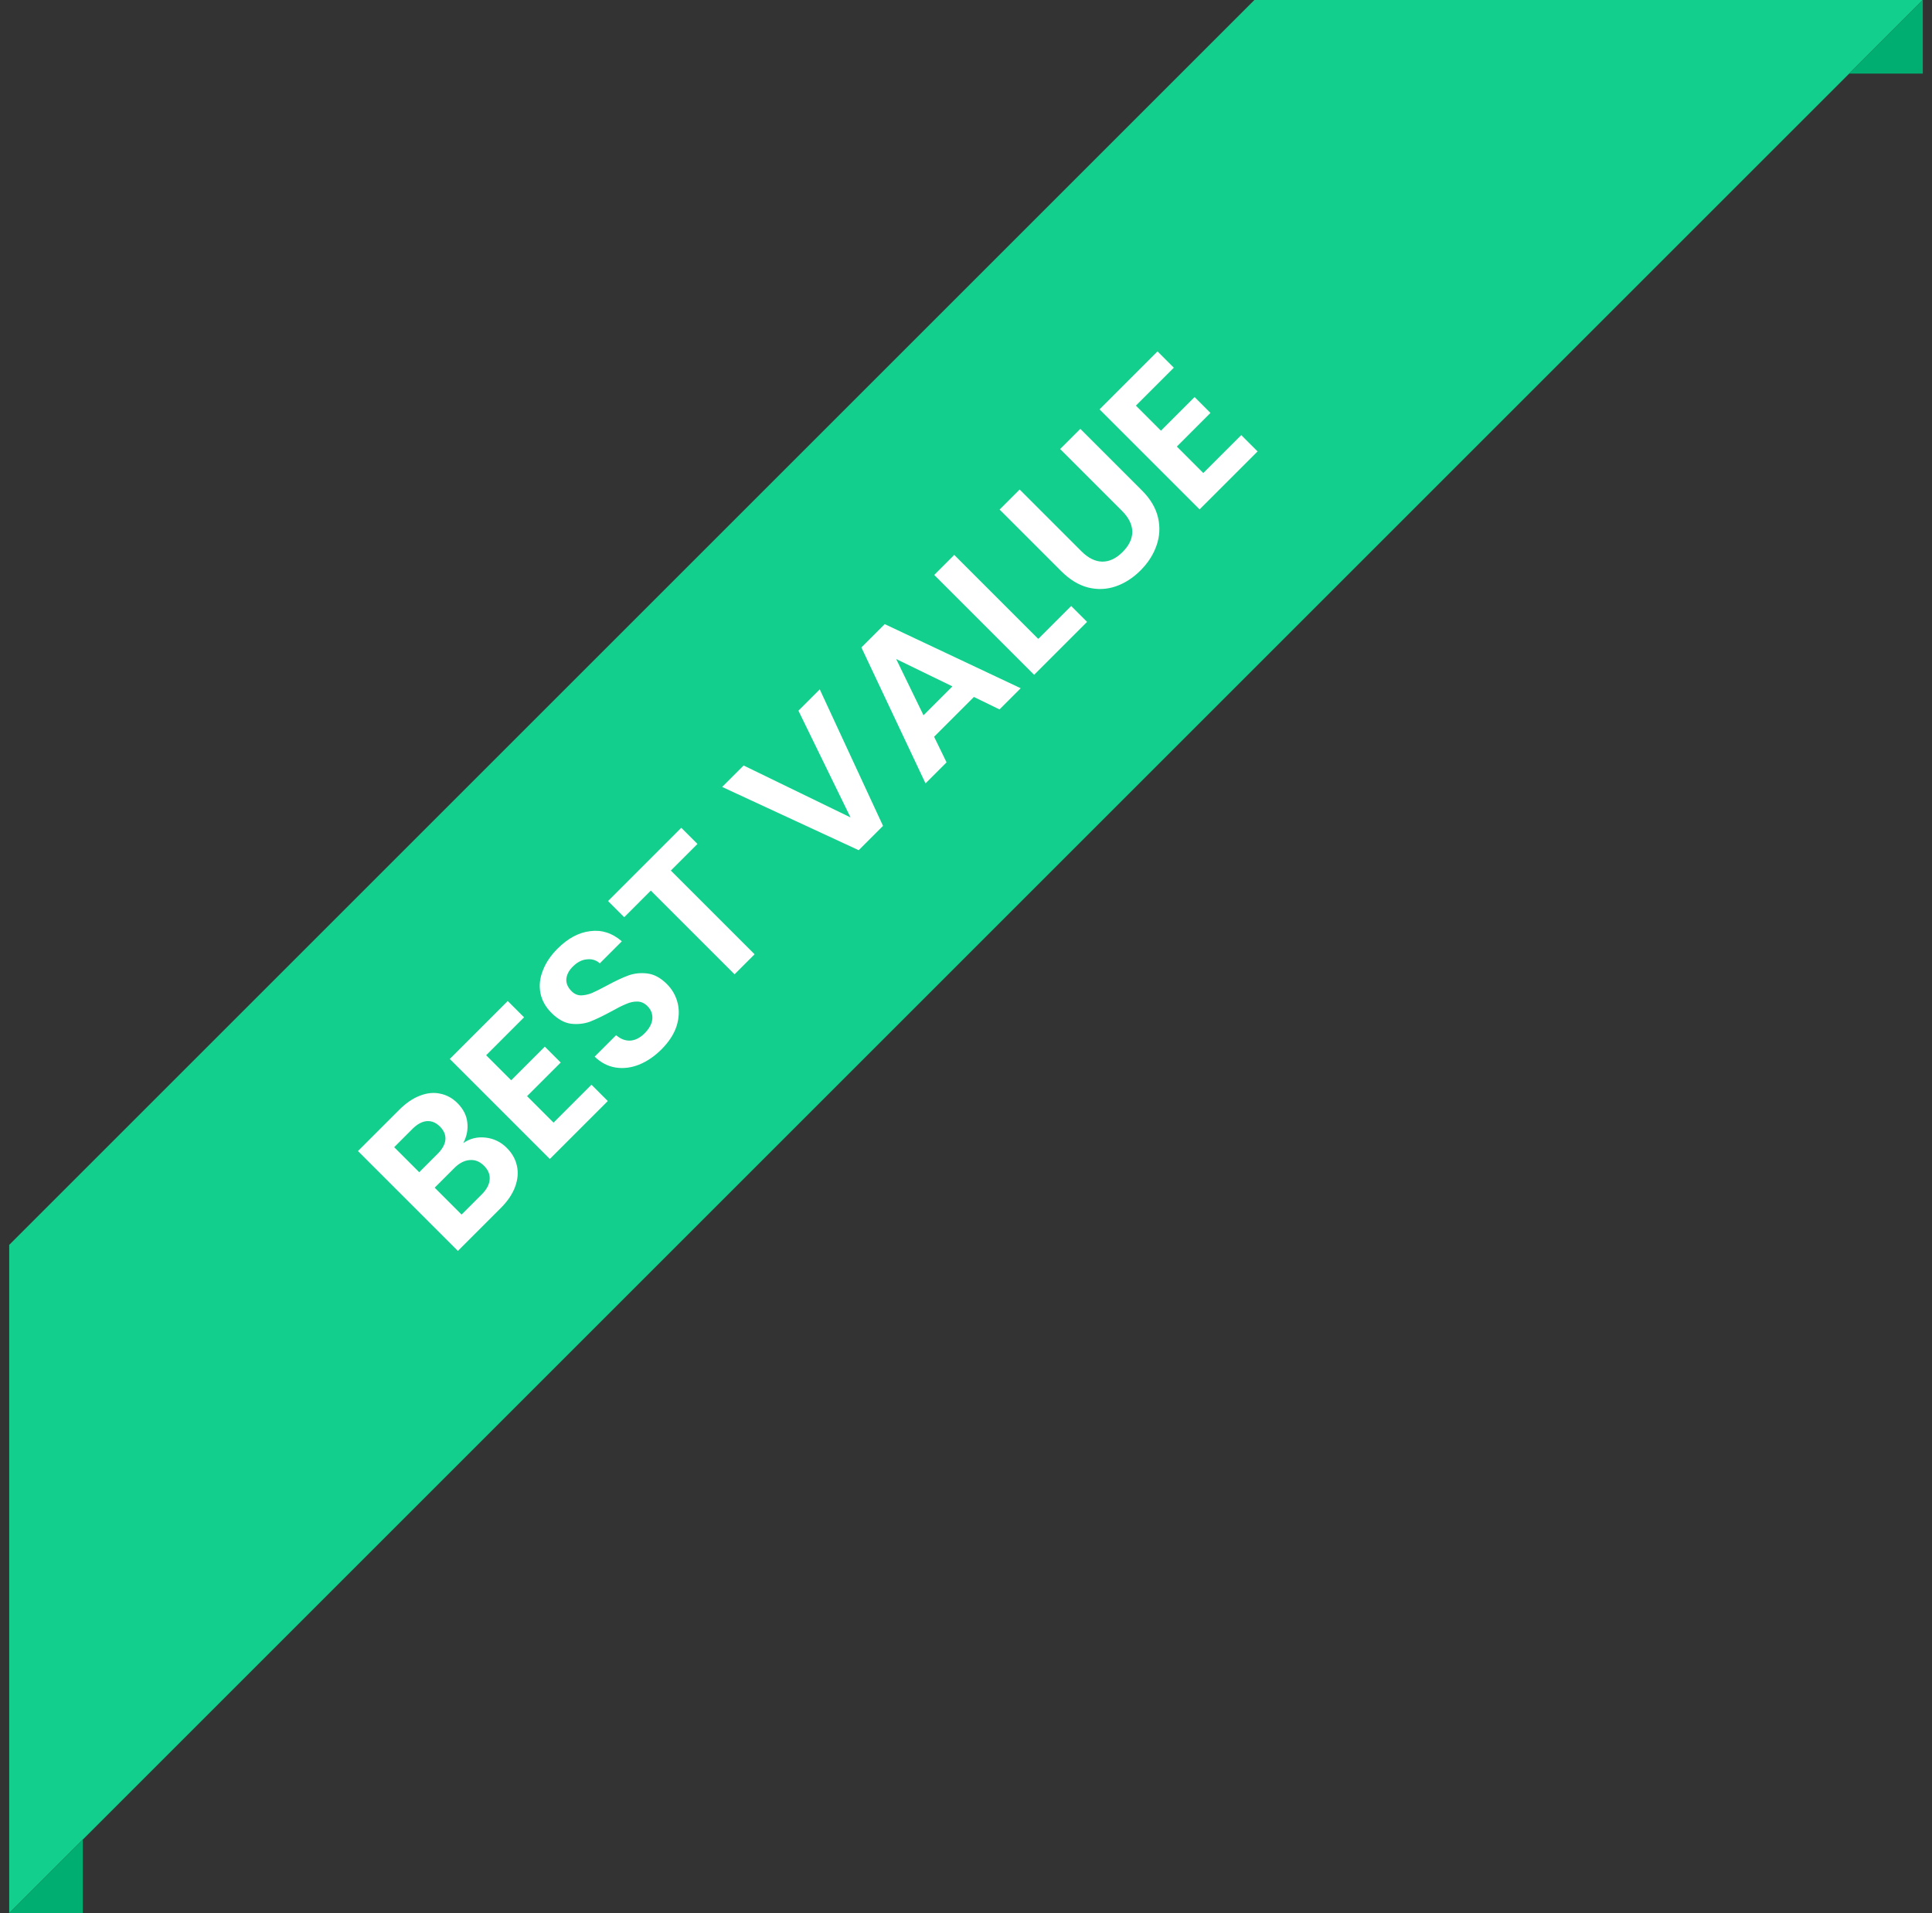 <svg width="105" height="104" viewBox="0 0 105 104" fill="none" xmlns="http://www.w3.org/2000/svg">
<rect x="0" y="0" width="105" height="104" fill="#333333" stroke="none"/>
<path d="M0.5 104V67.674L68.174 0H104.5L0.5 104Z" fill="#13CF8D"/>
<path d="M102.5 2L104.5 0V4H100.5L102.5 2Z" fill="#00AE71"/>
<path d="M2.5 102L4.5 100V104H0.5L2.5 102Z" fill="#00AE71"/>
<path d="M25.18 62.136C25.543 61.887 25.947 61.789 26.393 61.841C26.839 61.892 27.223 62.079 27.544 62.401C27.834 62.691 28.019 63.02 28.096 63.389C28.174 63.746 28.14 64.122 27.995 64.516C27.85 64.91 27.593 65.291 27.225 65.66L24.884 68.001L19.455 62.572L21.695 60.332C22.063 59.964 22.439 59.707 22.823 59.562C23.212 59.411 23.58 59.375 23.927 59.453C24.28 59.525 24.591 59.696 24.861 59.966C25.177 60.282 25.356 60.632 25.397 61.016C25.444 61.395 25.371 61.768 25.18 62.136ZM22.784 63.723L23.779 62.727C24.039 62.468 24.181 62.211 24.207 61.957C24.228 61.698 24.13 61.459 23.912 61.242C23.694 61.024 23.455 60.925 23.196 60.946C22.937 60.967 22.678 61.107 22.418 61.366L21.423 62.362L22.784 63.723ZM26.183 64.928C26.447 64.664 26.59 64.397 26.611 64.127C26.637 63.853 26.536 63.601 26.307 63.373C26.074 63.14 25.815 63.036 25.53 63.062C25.239 63.083 24.962 63.225 24.697 63.49L23.624 64.563L25.086 66.025L26.183 64.928ZM26.421 57.364L27.782 58.725L29.61 56.897L30.473 57.76L28.645 59.588L30.084 61.027L32.145 58.966L33.032 59.853L29.882 63.003L24.445 57.566L27.595 54.416L28.482 55.302L26.421 57.364ZM35.951 57.043C35.572 57.422 35.165 57.699 34.73 57.875C34.299 58.046 33.874 58.098 33.454 58.031C33.034 57.963 32.656 57.766 32.318 57.44L33.485 56.273C33.724 56.48 33.978 56.579 34.247 56.569C34.522 56.553 34.784 56.421 35.033 56.172C35.287 55.918 35.427 55.658 35.453 55.394C35.474 55.124 35.386 54.891 35.189 54.694C35.028 54.533 34.846 54.45 34.644 54.445C34.442 54.44 34.237 54.484 34.03 54.577C33.822 54.66 33.553 54.795 33.221 54.982C32.764 55.231 32.375 55.417 32.054 55.542C31.732 55.656 31.39 55.692 31.027 55.651C30.664 55.599 30.312 55.402 29.969 55.059C29.648 54.738 29.448 54.378 29.37 53.978C29.293 53.579 29.337 53.172 29.503 52.757C29.663 52.337 29.93 51.941 30.304 51.567C30.864 51.007 31.455 50.691 32.077 50.618C32.7 50.535 33.273 50.719 33.796 51.17L32.598 52.368C32.401 52.192 32.168 52.119 31.898 52.151C31.629 52.171 31.372 52.303 31.128 52.547C30.916 52.76 30.799 52.985 30.778 53.224C30.763 53.457 30.859 53.678 31.066 53.885C31.211 54.03 31.38 54.105 31.572 54.111C31.764 54.105 31.961 54.064 32.163 53.986C32.365 53.898 32.635 53.763 32.972 53.582C33.428 53.333 33.82 53.149 34.146 53.029C34.473 52.91 34.82 52.874 35.189 52.92C35.557 52.967 35.909 53.159 36.246 53.496C36.537 53.786 36.731 54.131 36.83 54.531C36.928 54.93 36.907 55.35 36.767 55.791C36.622 56.226 36.35 56.644 35.951 57.043ZM37.027 44.999L37.906 45.878L36.459 47.325L41.01 51.875L39.921 52.964L35.37 48.414L33.924 49.861L33.045 48.982L37.027 44.999ZM44.552 37.475L47.99 44.895L46.668 46.217L39.247 42.779L40.414 41.613L46.224 44.436L43.393 38.634L44.552 37.475ZM52.929 37.887L50.766 40.05L51.443 41.442L50.3 42.585L46.815 35.196L48.083 33.928L55.472 37.413L54.321 38.564L52.929 37.887ZM51.762 37.312L48.705 35.826L50.191 38.883L51.762 37.312ZM56.427 34.731L58.216 32.942L59.08 33.805L56.202 36.683L50.773 31.254L51.862 30.165L56.427 34.731ZM55.416 26.61L58.776 29.971C59.144 30.339 59.523 30.526 59.912 30.531C60.296 30.531 60.661 30.357 61.009 30.01C61.361 29.657 61.538 29.289 61.538 28.905C61.532 28.516 61.346 28.138 60.977 27.77L57.617 24.409L58.714 23.313L62.066 26.665C62.528 27.127 62.818 27.619 62.938 28.143C63.057 28.656 63.028 29.162 62.852 29.66C62.681 30.152 62.391 30.603 61.981 31.013C61.576 31.417 61.128 31.705 60.635 31.876C60.148 32.042 59.65 32.063 59.142 31.939C58.628 31.809 58.141 31.513 57.679 31.052L54.327 27.7L55.416 26.61ZM61.734 22.05L63.095 23.412L64.923 21.584L65.786 22.447L63.959 24.275L65.397 25.714L67.459 23.653L68.346 24.539L65.195 27.69L59.758 22.253L62.908 19.102L63.795 19.989L61.734 22.05Z" fill="white"/>
</svg>
